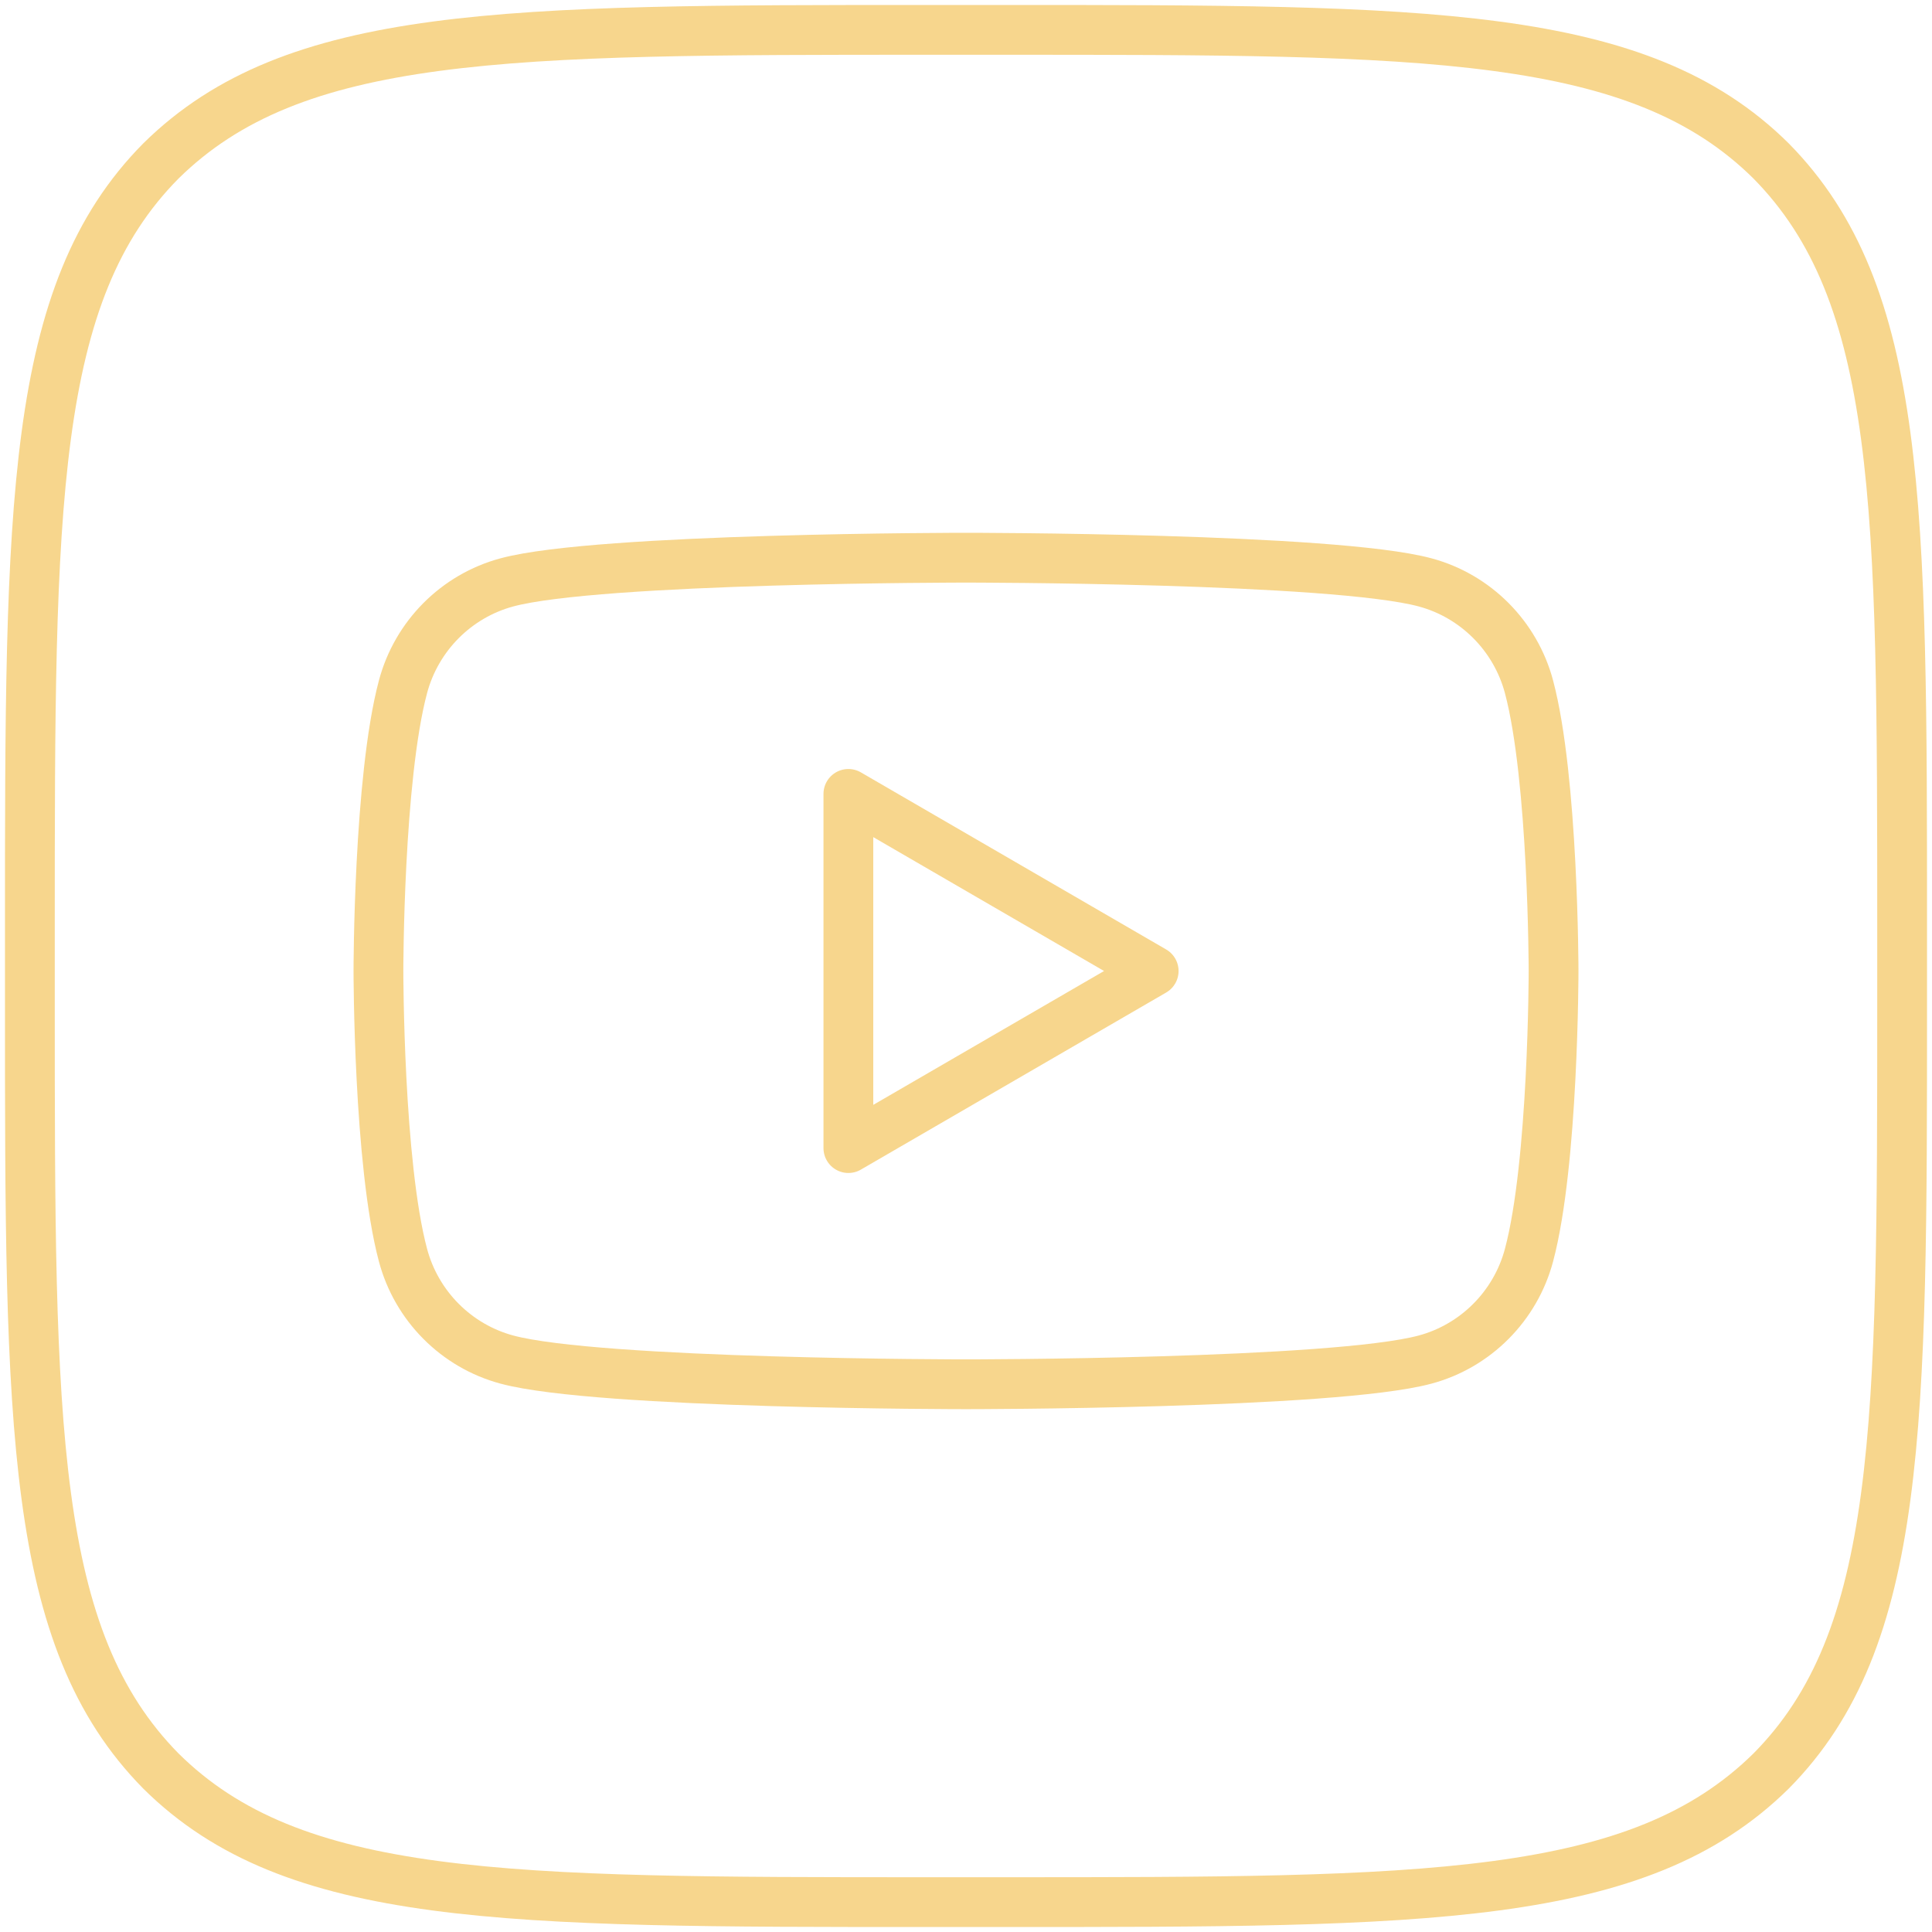 <?xml version="1.0" encoding="UTF-8"?> <svg xmlns="http://www.w3.org/2000/svg" width="194" height="194" viewBox="0 0 194 194" fill="none"><path d="M16.16 16.16L14.384 14.401C14.391 14.394 14.398 14.387 14.405 14.38L16.16 16.16ZM177.84 16.16L179.599 14.384C179.606 14.391 179.613 14.398 179.62 14.405L177.84 16.16ZM177.84 177.84L179.616 179.599C179.609 179.606 179.602 179.613 179.595 179.62L177.84 177.84ZM16.16 177.84L14.401 179.616C14.394 179.609 14.387 179.602 14.38 179.595L16.16 177.84ZM0.5 93.24C0.5 72.035 0.495 55.889 2.167 43.394C3.849 30.827 7.268 21.584 14.384 14.401L17.936 17.919C11.892 24.021 8.731 32.043 7.123 44.057C5.505 56.143 5.5 71.894 5.5 93.24H0.5ZM14.405 14.38C21.618 7.268 30.874 3.849 43.441 2.167C55.936 0.495 72.066 0.5 93.24 0.5V5.5C71.926 5.5 56.19 5.505 44.104 7.123C32.09 8.731 24.05 11.892 17.915 17.94L14.405 14.38ZM93.24 0.5H100.76V5.5H93.24V0.5ZM100.76 0.5C121.965 0.5 138.111 0.495 150.606 2.167C163.173 3.849 172.416 7.268 179.599 14.384L176.081 17.936C169.979 11.892 161.957 8.731 149.943 7.123C137.857 5.505 122.106 5.5 100.76 5.5V0.5ZM179.62 14.405C186.732 21.618 190.151 30.874 191.833 43.441C193.505 55.936 193.5 72.066 193.5 93.24H188.5C188.5 71.926 188.495 56.19 186.877 44.104C185.269 32.09 182.108 24.05 176.06 17.915L179.62 14.405ZM193.5 93.24V100.76H188.5V93.24H193.5ZM193.5 100.76C193.5 121.965 193.505 138.111 191.833 150.606C190.151 163.173 186.732 172.416 179.616 179.599L176.064 176.081C182.108 169.979 185.269 161.957 186.877 149.943C188.495 137.857 188.5 122.106 188.5 100.76H193.5ZM179.595 179.62C172.382 186.732 163.126 190.151 150.559 191.833C138.064 193.505 121.934 193.5 100.76 193.5V188.5C122.074 188.5 137.81 188.495 149.896 186.877C161.91 185.269 169.95 182.108 176.085 176.06L179.595 179.62ZM100.76 193.5H93.24V188.5H100.76V193.5ZM93.24 193.5C72.035 193.5 55.889 193.505 43.394 191.833C30.827 190.151 21.584 186.732 14.401 179.616L17.919 176.064C24.021 182.108 32.043 185.269 44.057 186.877C56.143 188.495 71.894 188.5 93.24 188.5V193.5ZM14.38 179.595C7.268 172.382 3.849 163.126 2.167 150.559C0.495 138.064 0.5 121.934 0.5 100.76H5.5C5.5 122.074 5.505 137.81 7.123 149.896C8.731 161.91 11.892 169.95 17.94 176.085L14.38 179.595ZM0.5 100.76V93.24H5.5V100.76H0.5Z" fill="#F7D68D"></path><path fill-rule="evenodd" clip-rule="evenodd" d="M143.1 58.479C148.18 59.846 152.173 63.857 153.533 68.961C155.99 78.204 156 97.5 156 97.5C156 97.5 156 116.796 153.533 126.039C152.173 131.143 148.18 135.155 143.1 136.521C133.902 139 97 139 97 139C97 139 60.098 139 50.9 136.521C45.819 135.155 41.827 131.143 40.467 126.039C38 116.796 38 97.5 38 97.5C38 97.5 38 78.204 40.467 68.961C41.827 63.857 45.819 59.846 50.9 58.479C60.098 56 97 56 97 56C97 56 133.902 56 143.1 58.479ZM115.845 97.502L85.189 115.284V79.719L115.845 97.502Z" stroke="#F7D68D" stroke-width="5" stroke-linejoin="round"></path></svg> 